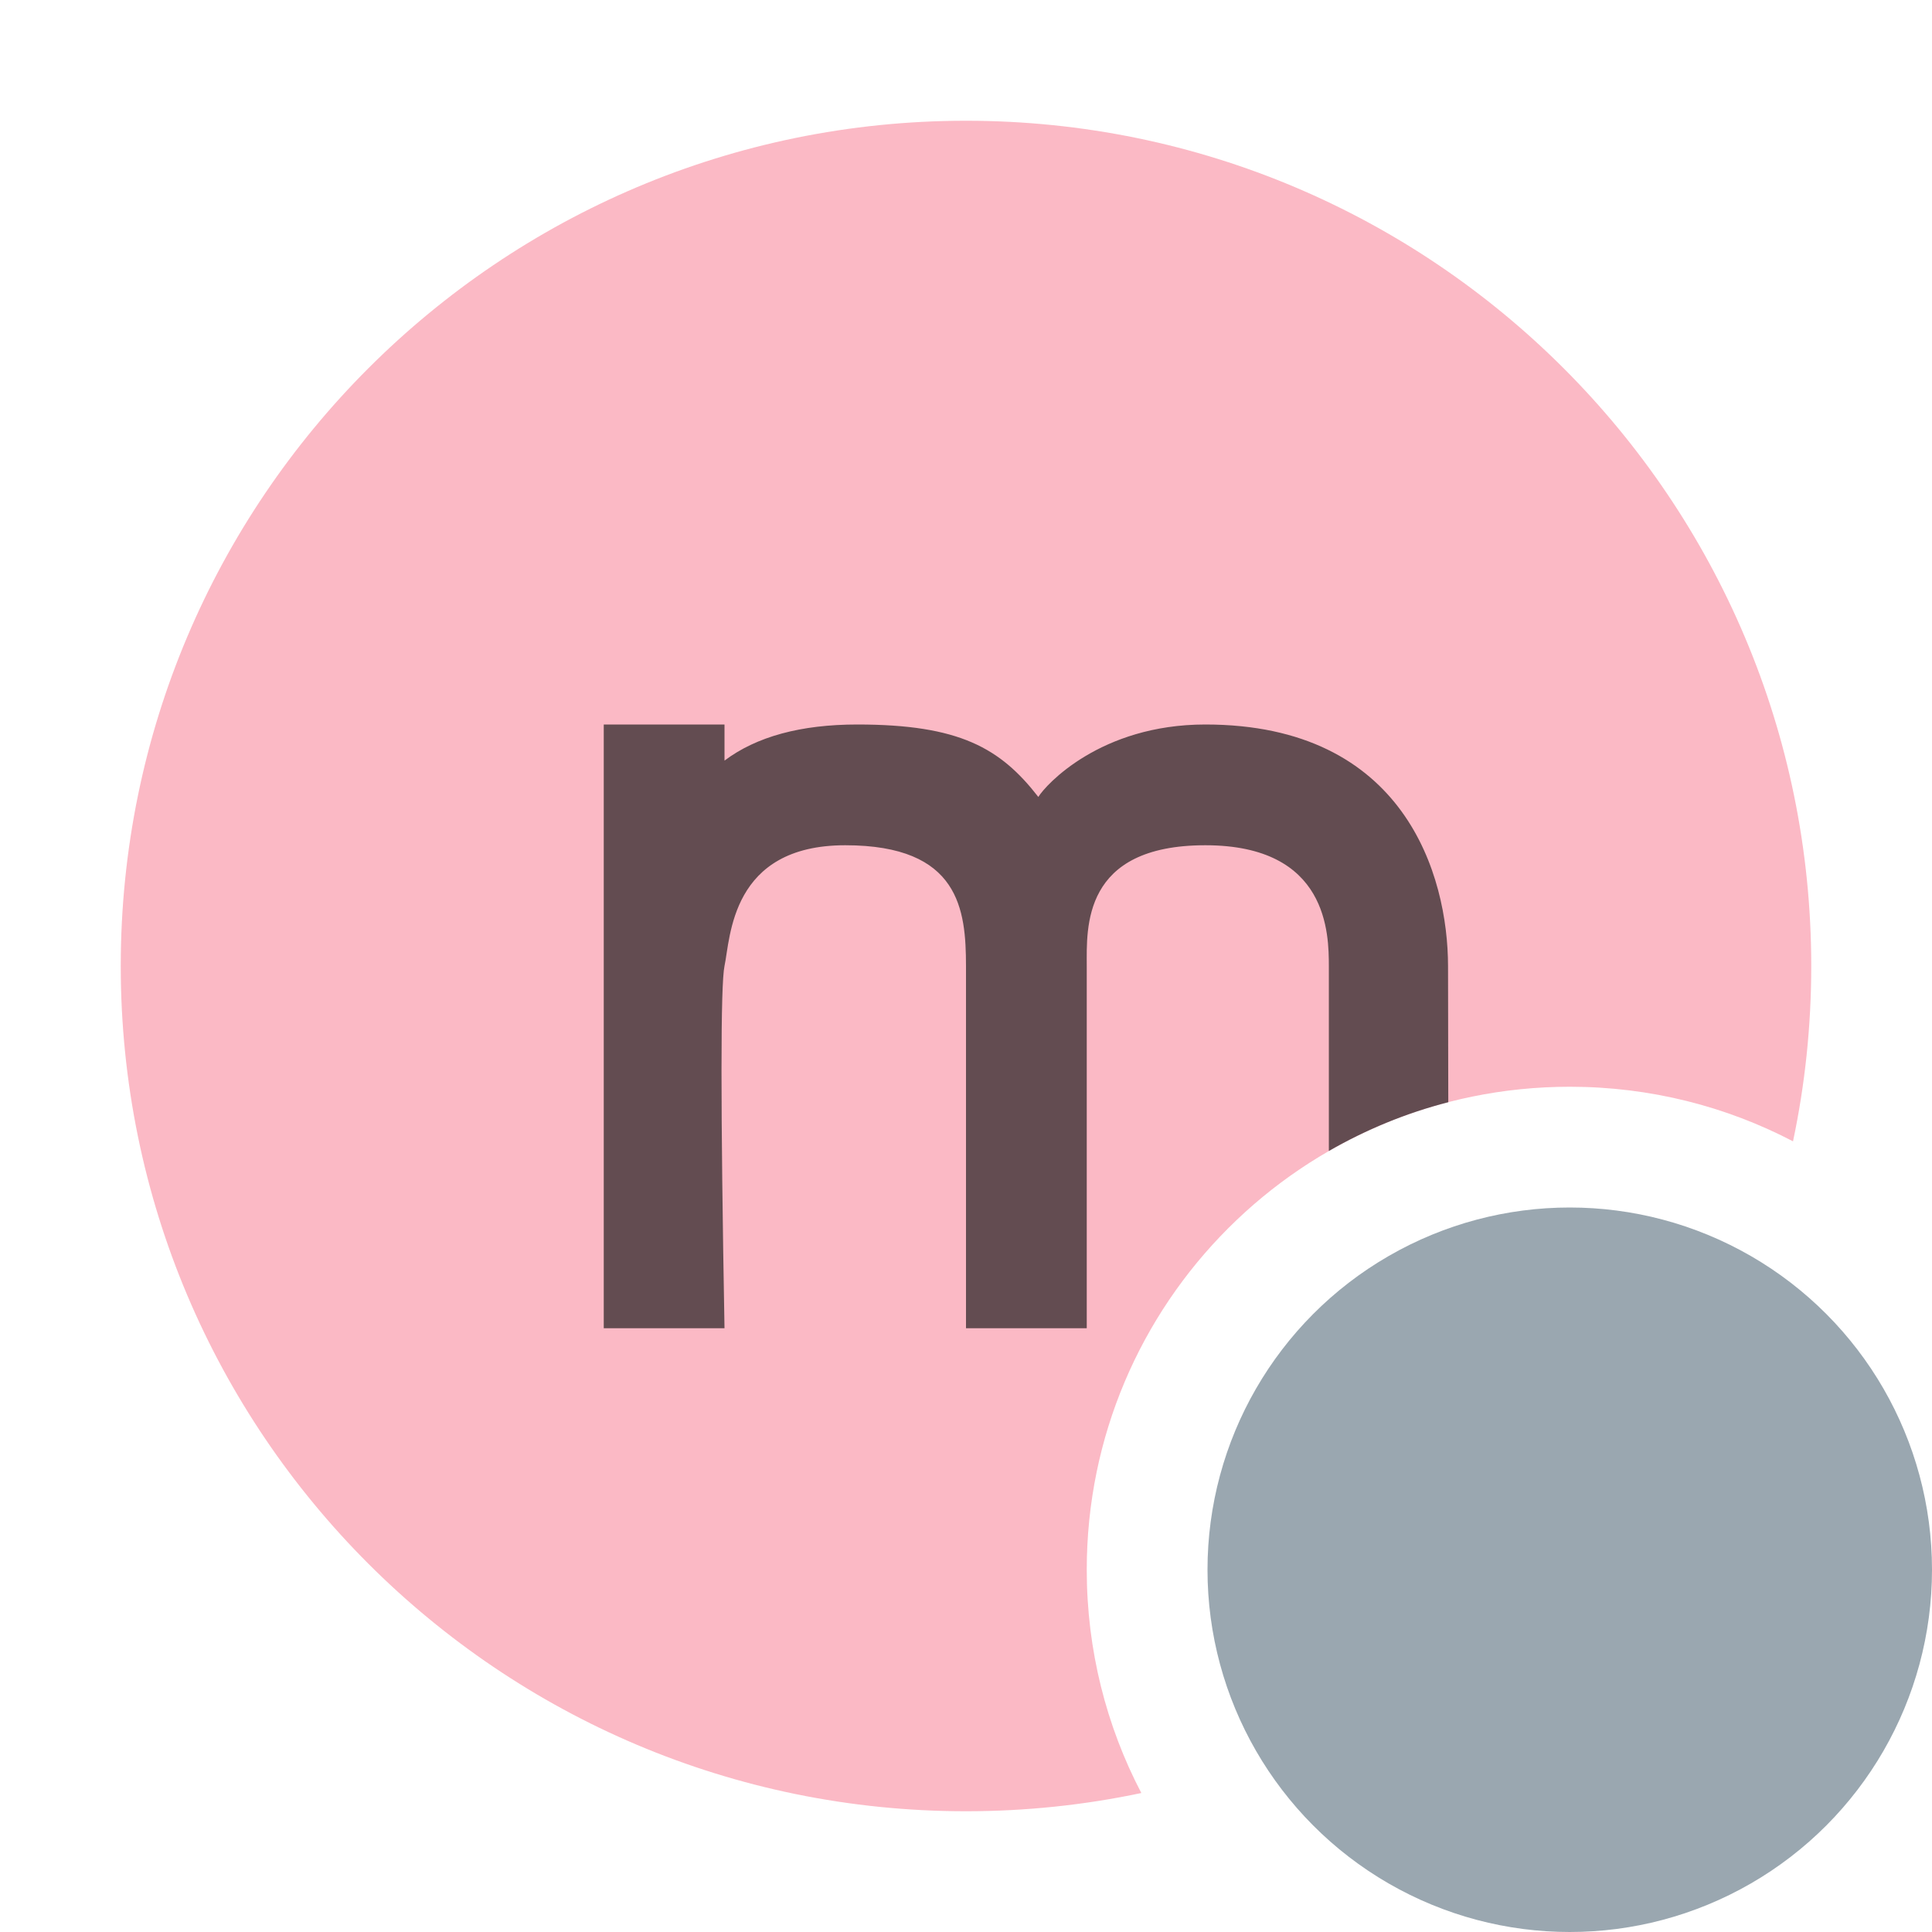 <svg xmlns="http://www.w3.org/2000/svg" width="16" height="16" viewBox="0 0 16 16">
  <g fill="none" fill-rule="evenodd">
    <path fill="#F98B9E" fill-opacity=".6" d="M14.849,9.452 C14.296,9.163 13.667,9 13,9 C10.791,9 9,10.791 9,13 C9,13.667 9.163,14.296 9.452,14.849 C8.984,14.948 8.498,15 8,15 C4.134,15 1,11.866 1,8 C1,4.134 4.134,1 8,1 C11.866,1 15,4.134 15,8 C15,8.498 14.948,8.984 14.849,9.452 Z"/>
    <circle cx="13" cy="13" r="3" fill="#9AA7B0"/>
    <path fill="#231F20" fill-opacity=".7" d="M11.994,9.128 C11.643,9.218 11.311,9.356 11.005,9.532 C11.005,9.151 11.005,8.641 11.005,8 C11.004,7.74 11.004,7 9.982,7 C8.959,7 9,7.686 9,8 L9,11 L8,11 L8,8 C7.999,7.537 7.95,7 7,7 C6.05,7 6.05,7.766 6,8 C5.967,8.156 5.967,9.156 6,11 L5,11 L5,6 L6,6 L6,6.299 C6.265,6.1 6.632,6 7.1,6 C7.944,6 8.284,6.194 8.599,6.6 C8.658,6.502 9.112,6 9.982,6 C11.635,6 11.991,7.251 11.992,8 L11.994,9.128 Z"/>
  </g>
</svg>
